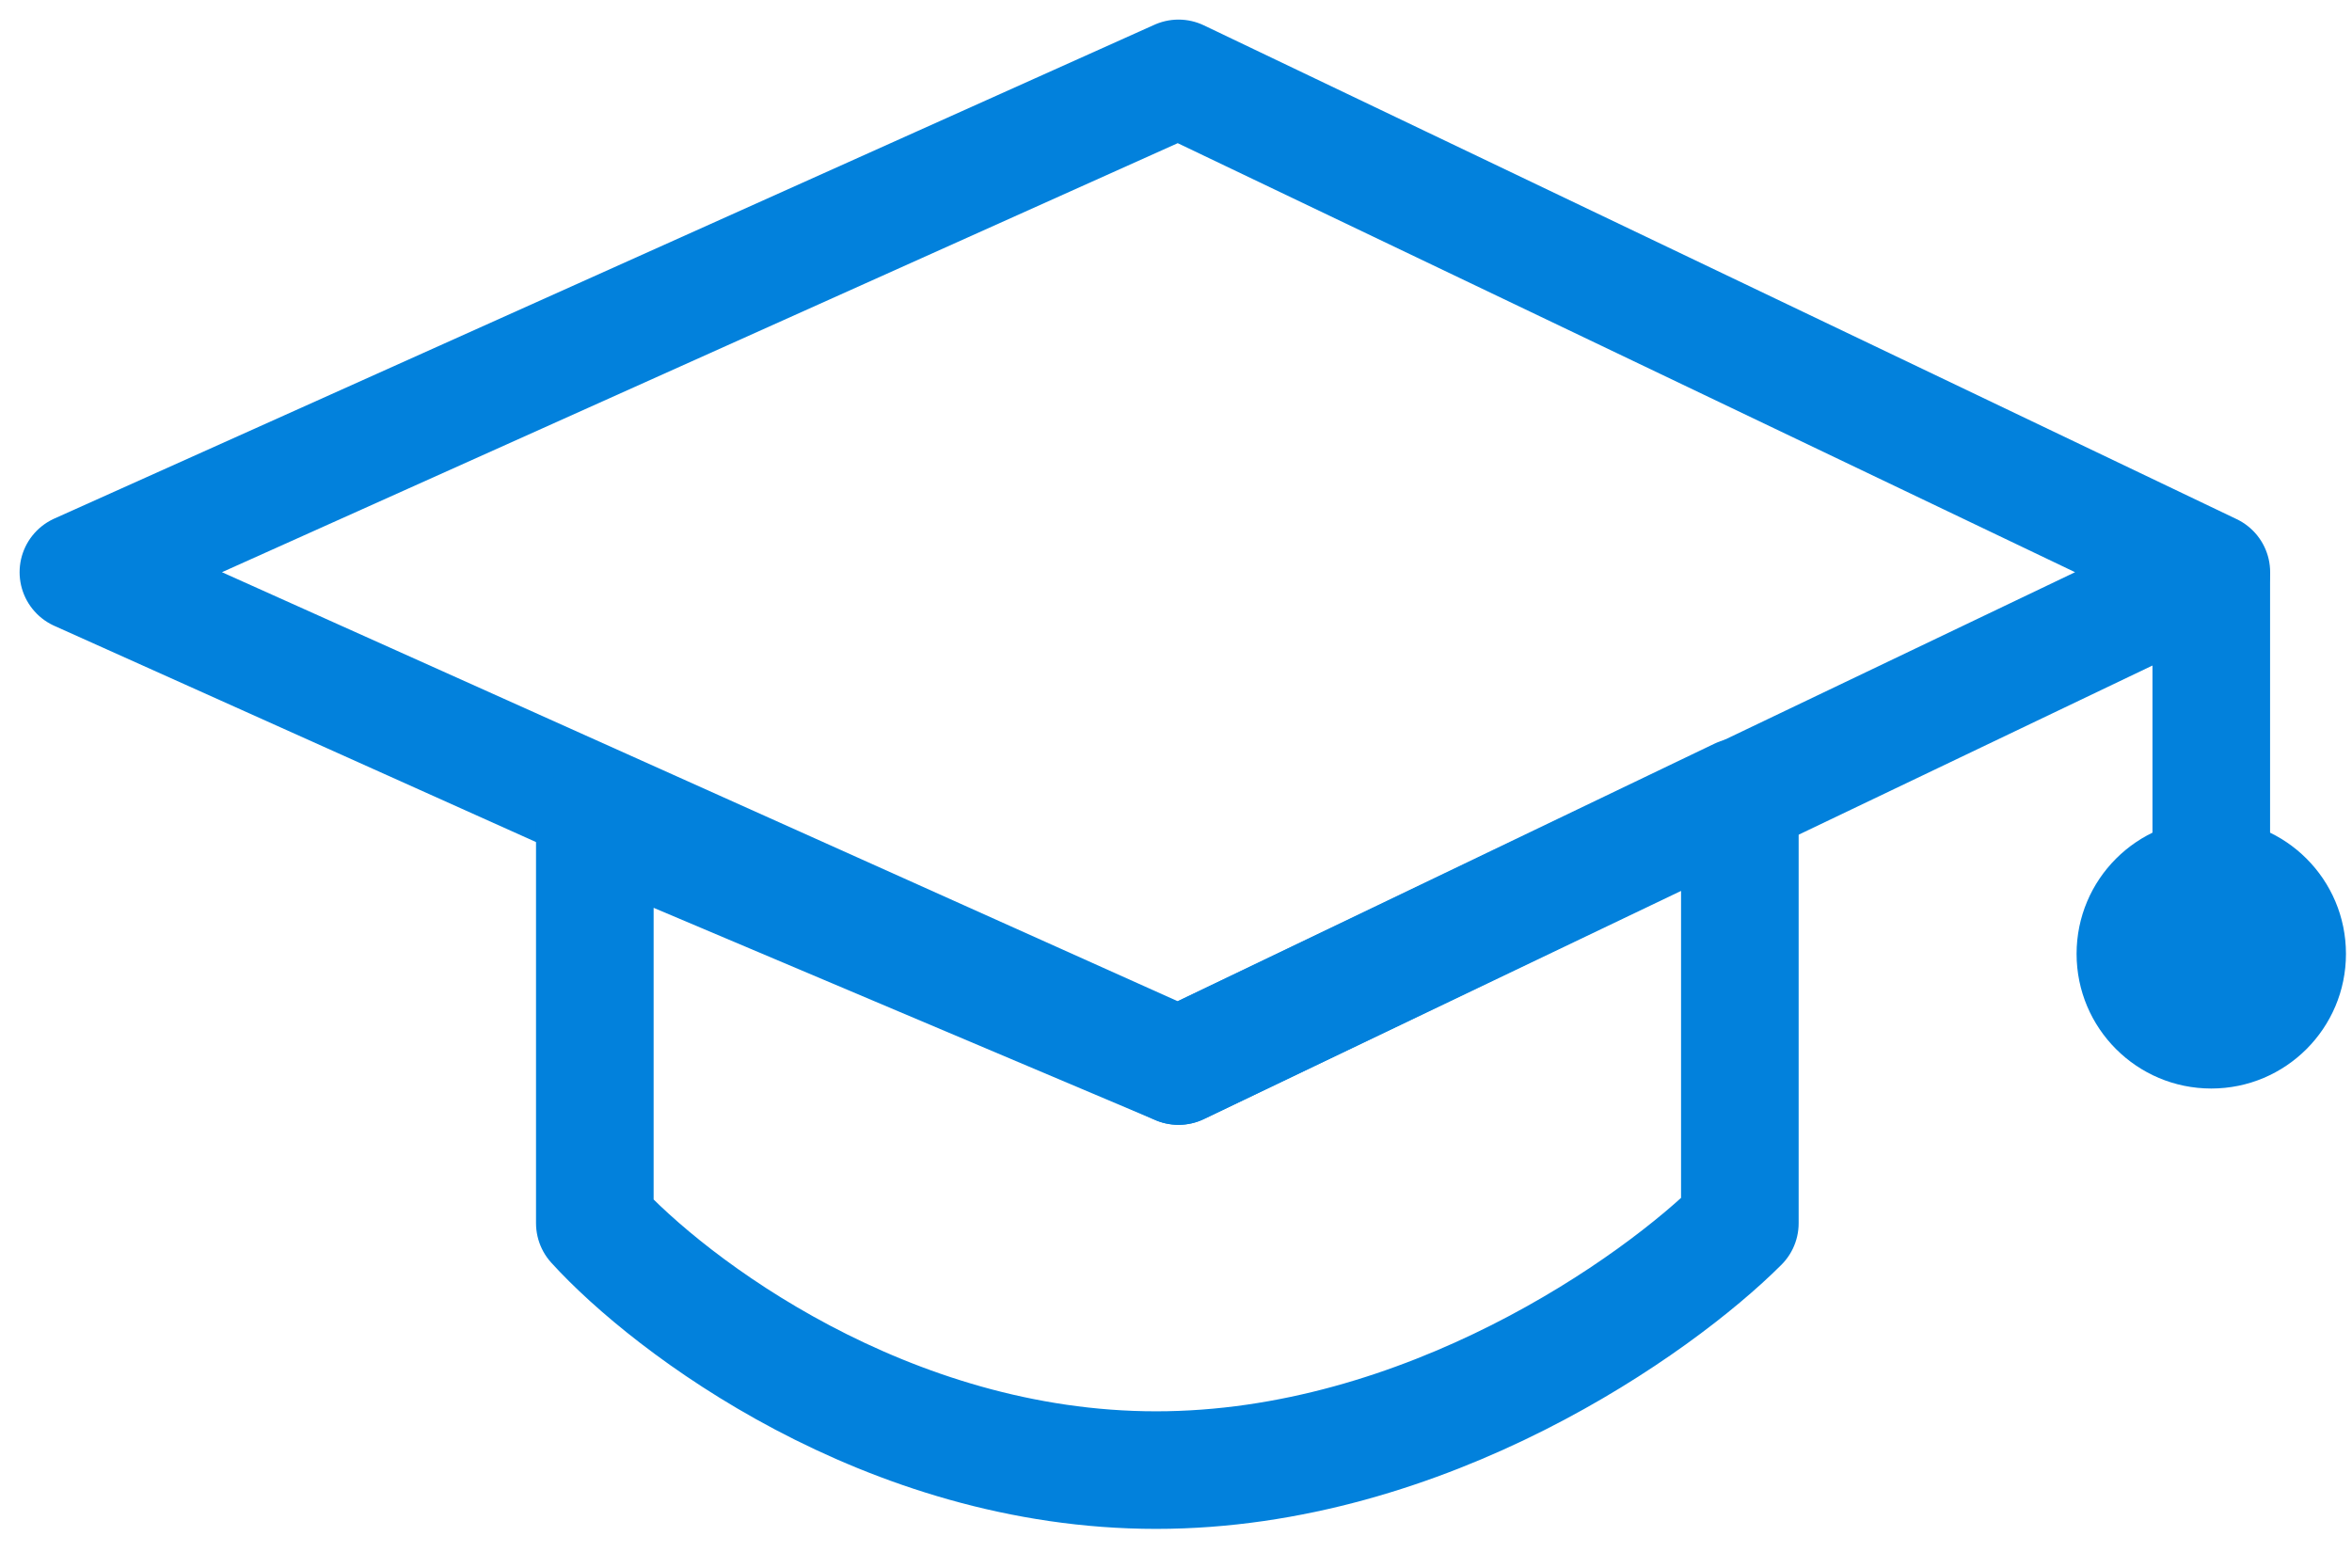 <svg width="30" height="20" viewBox="0 0 30 20" fill="none" xmlns="http://www.w3.org/2000/svg">
<path d="M15.032 1L1 7.3L15.032 13.6L28.206 7.3L15.032 1Z" stroke="#0281DC" stroke-width="1.5" stroke-linejoin="round"/>
<path d="M7.587 15.605V10.45L15.032 13.6L22.192 10.164V15.605C21.142 16.655 18.182 18.755 14.746 18.755C11.309 18.755 8.541 16.655 7.587 15.605Z" stroke="#0281DC" stroke-width="1.5" stroke-linejoin="round"/>
<path d="M28.205 7.3V11.023" stroke="#0281DC" stroke-width="1.5"/>
<circle cx="28.205" cy="12.169" r="1.718" fill="#0281DC"/>
</svg>
